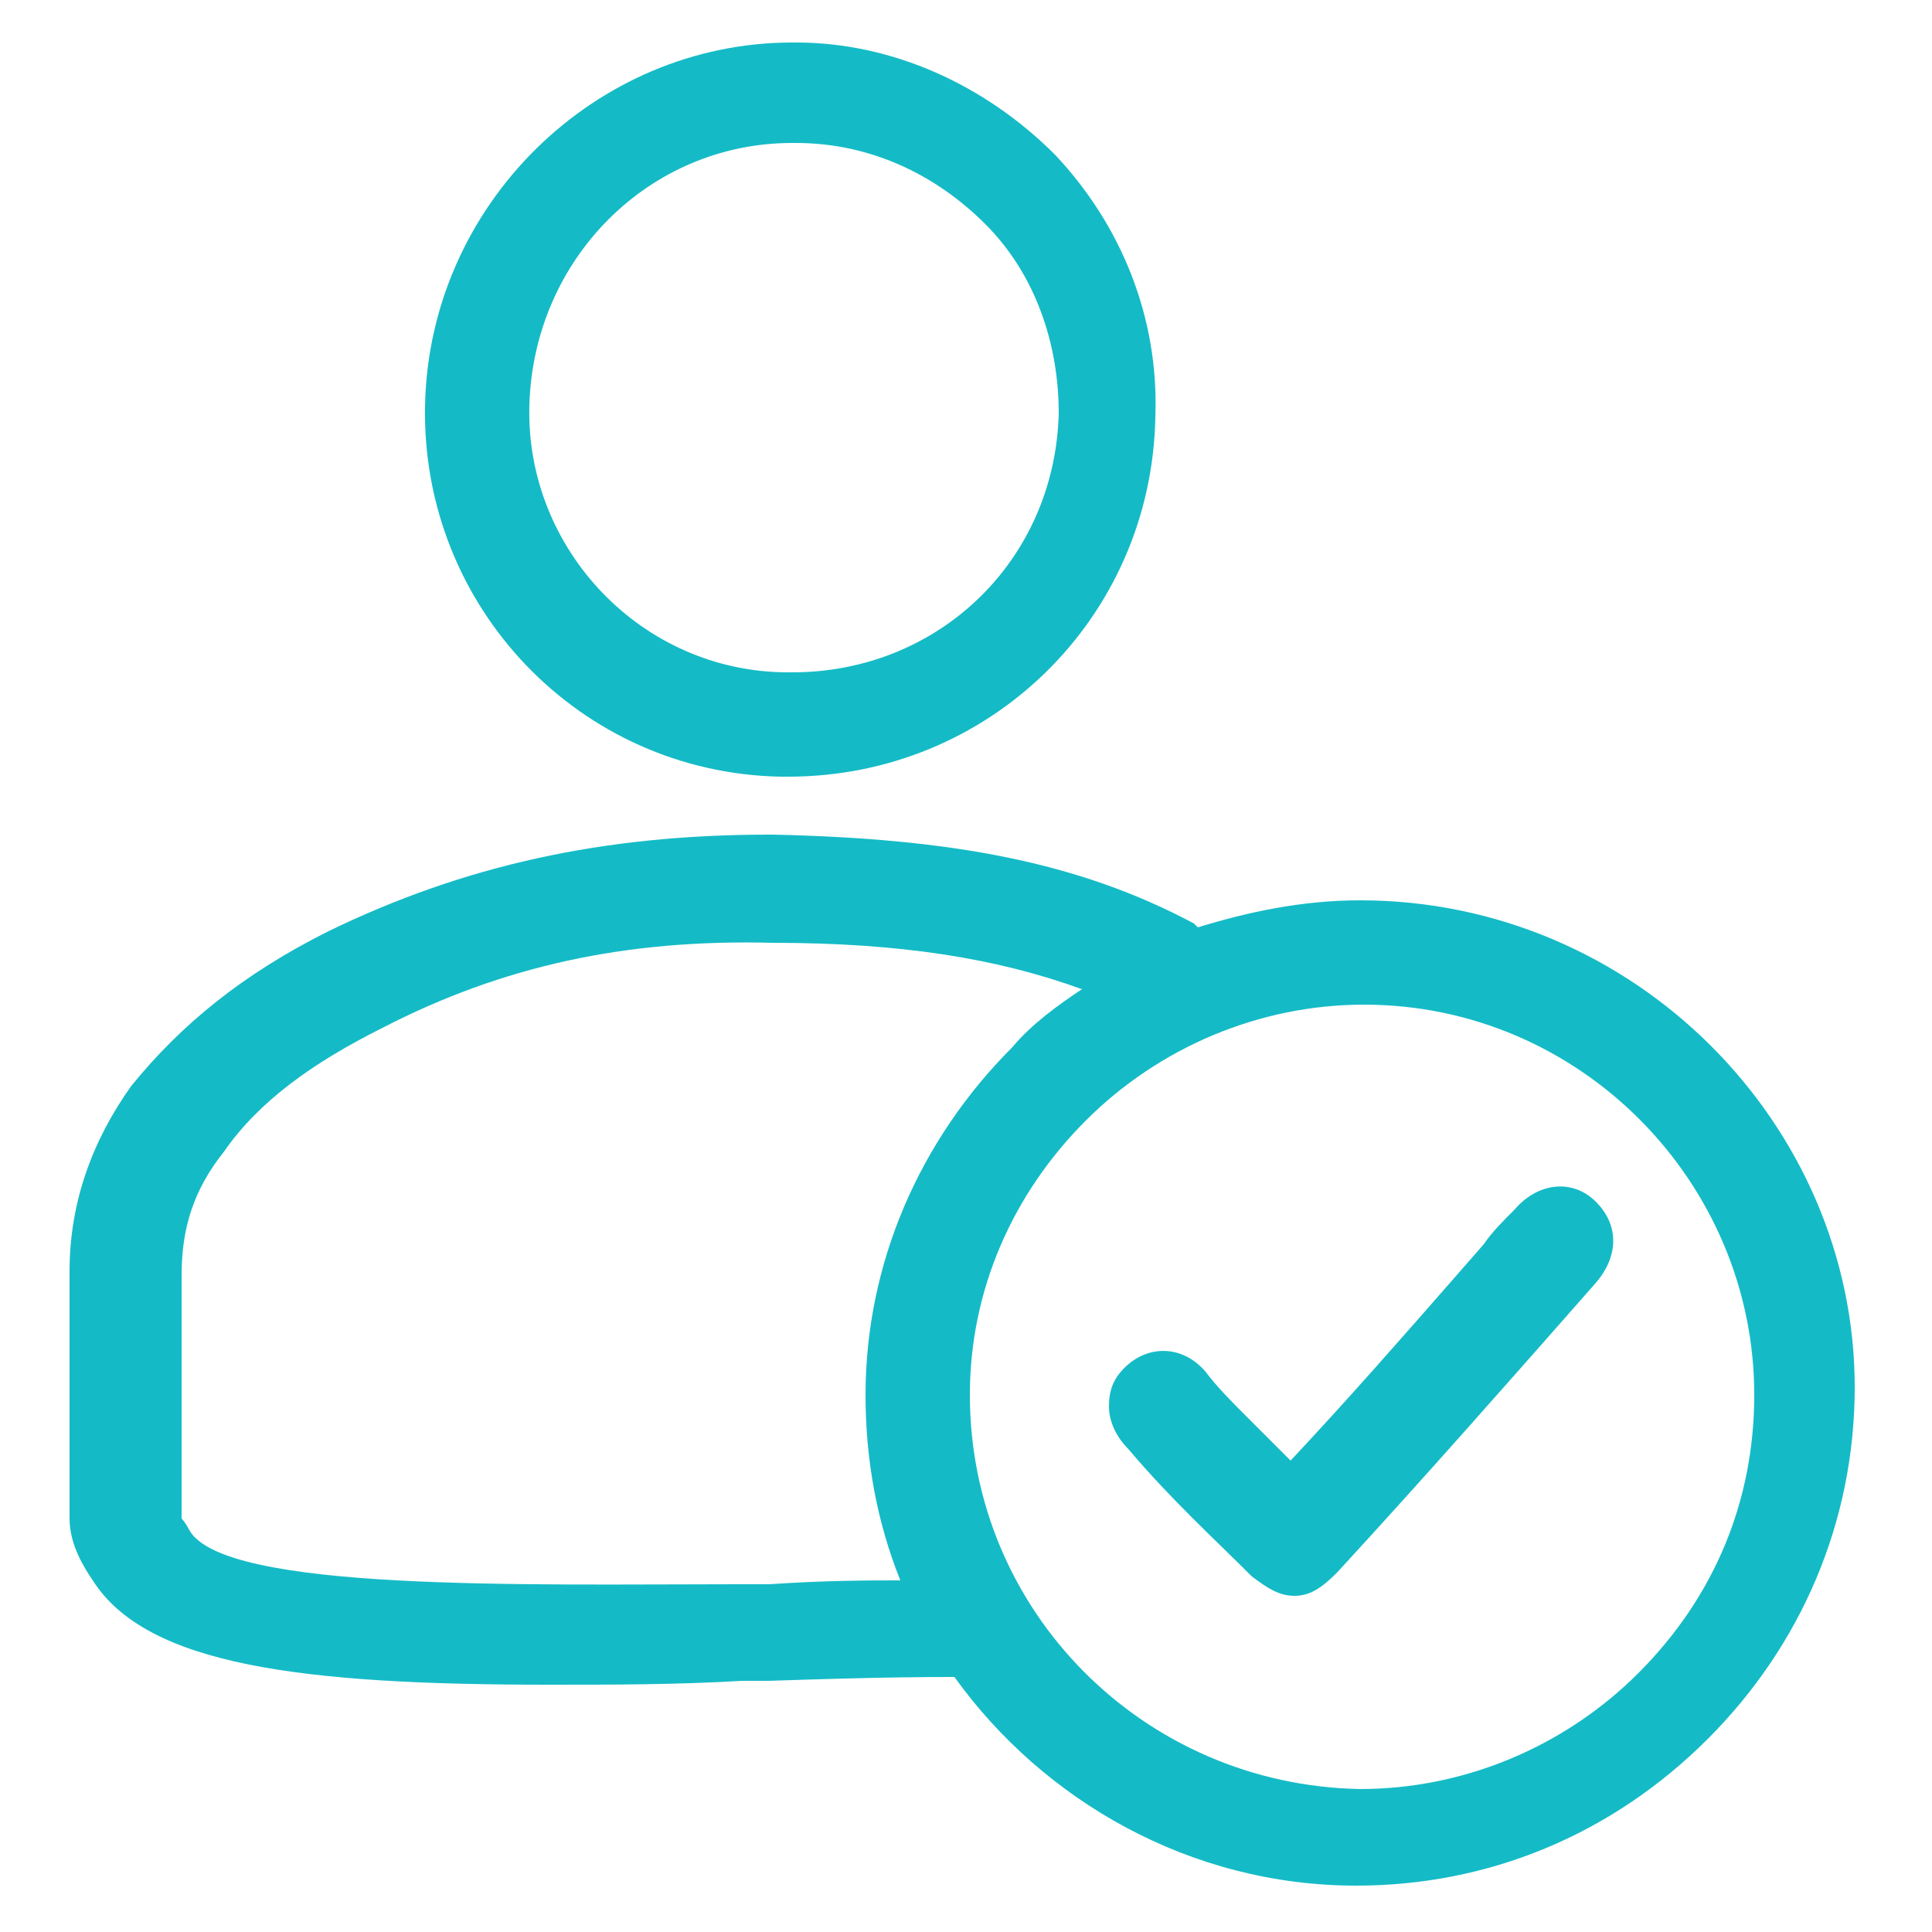 <?xml version="1.0" encoding="utf-8"?>
<!-- Generator: Adobe Illustrator 28.1.0, SVG Export Plug-In . SVG Version: 6.00 Build 0)  -->
<svg version="1.1" id="garantia" xmlns="http://www.w3.org/2000/svg" xmlns:xlink="http://www.w3.org/1999/xlink" x="0px" y="0px"
	 viewBox="0 0 50 50" style="enable-background:new 0 0 50 50;" xml:space="preserve">
<style type="text/css">
	.st0{display:none;}
	.st1{display:inline;fill:#14BBC6;}
	.st2{fill:#14BBC6;}
	.st3{display:inline;}
</style>
<g class="st0">
	<path class="st1" d="M374.3,17.8c-0.3-0.2-0.4-0.4-0.4-0.7c0-4.6,0-9.2,0-13.8V2.4c0-1.3-0.5-1.8-1.8-1.8c-10.6,0-21.2,0-31.9,0
		c-1.2,0-1.7,0.5-1.7,1.7c0,12.6,0,25.3,0,37.9c0,1.2,0.5,1.7,1.7,1.7c5.7,0,14.8,0,20.6,0c0,1.8,0,3.5,0,5.3v0.3
		c0,0.6,0.1,1.2,0.8,1.6c0.7,0.3,1.3,0,1.7-0.2c1.3-0.9,2.5-1.7,3.8-2.5c0.2-0.1,0.3-0.2,0.4-0.3c0.1-0.1,0.3-0.2,0.3-0.2
		c0,0,0.2,0.1,0.3,0.2c0.1,0.1,0.3,0.2,0.5,0.3c1.3,0.8,2.6,1.7,3.9,2.6c0.4,0.3,0.7,0.4,1,0.4c0.3,0,0.6-0.2,0.7-0.3
		c0.4-0.3,0.7-0.9,0.7-1.4c0-1.8,0-6,0-8.8V37c0,0,0-0.1,0-0.1c2.3-1.7,3.9-4.1,4.5-7C380.4,25.2,378.4,20.3,374.3,17.8z M359,27.5
		c0-2.4,0.9-4.5,2.6-6.2c1.7-1.6,3.9-2.5,6.3-2.5c4.8,0,8.8,4,8.8,8.8c0,2.3-0.9,4.5-2.6,6.2c-1.7,1.7-3.9,2.6-6.3,2.6c0,0,0,0,0,0
		c-2.4,0-4.6-0.9-6.2-2.6C359.9,32,359,29.8,359,27.5z M356.9,39.1c-4.9,0-11,0-15,0c-0.3,0-0.4,0-0.4,0c0,0,0,0,0-0.3
		c0-11.2,0-22.9,0-34.8c0-0.3,0-0.3,0-0.3c0,0,0.1,0,0.4,0c0,0,0,0,0,0c7.2,0,14.4,0,21.6,0h7.2c0.1,0,0.2,0,0.3,0v12.7
		c-5.4-1.4-11.1,1.1-13.5,5.9c-2.6,5.1-1.3,10.9,3.2,14.5c0.1,0.1,0.2,0.4,0.2,0.6c0,0.6,0,1.2,0,1.7c0,0-0.1,0-0.1,0h-0.2
		L356.9,39.1z M372,43.3v1.8l-0.6-0.4c-0.9-0.6-1.7-1.1-2.5-1.7c-0.3-0.2-0.7-0.3-1-0.3c-0.3,0-0.6,0.1-1,0.3
		c-0.4,0.3-0.8,0.6-1.2,0.8l-0.2,0.2c-0.5,0.3-1,0.7-1.5,1l-0.1,0.1v-6.6c2,0.7,4,0.8,6,0.5c0.8-0.1,1.5-0.3,2.2-0.6
		C372,39.9,372,41.9,372,43.3z"/>
	<path class="st1" d="M345.4,11.3c0,0-0.1,0-0.1,0c-0.2,0-0.5,0-0.7,0.1c-0.4,0.2-0.8,0.6-0.9,1c-0.1,0.5,0.2,1.1,0.5,1.4
		c0.2,0.2,0.6,0.4,1.2,0.4c2.8,0,5.7,0,8.5,0h10.9h0.1c0,0,0.1,0,0.2,0c0.1,0,0.3,0,0.4,0c0.8-0.2,1.2-0.6,1.2-1.4
		c0-0.7-0.5-1.4-1.2-1.5c-0.2,0-0.3,0-0.5,0h-0.1C357.6,11.3,352.6,11.3,345.4,11.3z"/>
	<path class="st1" d="M345.2,9c1,0,1.9,0,2.9,0c0.6,0,1.2,0,1.9,0h2h1.9c1.6,0,3.1,0,4.7,0c0.5,0,0.9-0.1,1.2-0.4
		c0.3-0.3,0.5-0.6,0.5-1.1c0-0.9-0.7-1.5-1.6-1.5c-4,0-7.9,0-11.9,0h-1.5c-0.9,0-1.3,0.5-1.5,0.9c-0.2,0.4-0.1,0.9,0.1,1.3
		C344.1,8.8,344.6,9,345.2,9z"/>
	<path class="st1" d="M357.2,18.2c0.1-0.5,0.1-0.9-0.2-1.2c-0.3-0.4-0.8-0.6-1.4-0.6c-3.4,0-6.9,0-10.3,0c-1.1,0-1.7,0.6-1.7,1.5
		c0,0.9,0.6,1.5,1.7,1.5c1.3,0,2.5,0,3.8,0h1.4h1.4c1.3,0,2.6,0,3.9,0h0C356.7,19.3,357,18.7,357.2,18.2z"/>
	<path class="st1" d="M350.4,21.5c-1.7,0-3.4,0-5.3,0c-0.5,0-0.9,0.2-1.1,0.5c-0.3,0.3-0.4,0.6-0.4,1c0,0.9,0.6,1.4,1.6,1.4
		c0.6,0,1.2,0,1.8,0h0.8h0.8c0.2,0,0.5,0,0.8,0c0.4,0,0.7,0,1.1,0c0.9,0,1.5-0.6,1.5-1.4c0-0.4-0.1-0.8-0.4-1.1
		C351.2,21.7,350.8,21.5,350.4,21.5z"/>
	<path class="st1" d="M372.9,23.9c-0.5-0.5-1.3-0.4-1.9,0.1c-0.2,0.2-0.5,0.5-0.7,0.7l-3.9,4.4l-0.4-0.4c-0.5-0.5-0.9-0.9-1.3-1.4
		c-0.6-0.6-1.4-0.6-1.9-0.1c-0.2,0.2-0.4,0.5-0.4,0.9c0,0.4,0.1,0.7,0.4,1c0.9,0.9,1.8,1.8,2.6,2.6c0.3,0.3,0.6,0.4,1,0.4
		c0,0,0,0,0,0c0.3,0,0.6-0.2,0.9-0.5c1.8-2,3.6-4,5.4-6C373.4,25.2,373.4,24.4,372.9,23.9z"/>
</g>
<g>
	<path class="st2" d="M20.2,20.1h0.2c5.2,0,9.4-4.1,9.5-9.3c0.1-2.6-0.9-5-2.6-6.8c-1.8-1.8-4.2-2.9-6.7-2.9h-0.1
		c-5.1,0-9.4,4.2-9.5,9.4C10.9,15.7,15,20,20.2,20.1z M13.7,10.5c0.1-3.8,3.1-6.8,6.8-6.8c0,0,0.1,0,0.1,0c1.9,0,3.6,0.8,4.9,2.1
		c1.3,1.3,1.9,3.1,1.9,4.9c-0.1,3.8-3.1,6.7-6.9,6.7c0,0-0.1,0-0.1,0C16.6,17.4,13.6,14.2,13.7,10.5z"/>
	<path class="st2" d="M35.2,23.3c-1.5,0-2.9,0.3-4.2,0.7c0,0-0.1-0.1-0.1-0.1c-3-1.6-6.3-2.2-10.9-2.3c0,0-0.1,0-0.1,0
		c-4.3,0-7.9,0.8-11.4,2.5c-2.2,1.1-3.8,2.4-5.1,4c-1,1.4-1.6,3-1.6,4.8v1.2c0,1.3,0,4,0,5.2c0,0.7,0.4,1.3,0.6,1.6
		c1.4,2.2,5.4,2.7,11.8,2.7c1.7,0,3.3,0,5-0.1l0.7,0c2.9-0.1,4.2-0.1,4.8-0.1c2.3,3.2,6.1,5.4,10.4,5.4c3.4,0,6.6-1.3,9.1-3.8
		c2.4-2.4,3.8-5.6,3.8-9.1C48,29.1,42.3,23.3,35.2,23.3z M25.1,36.1c0-2.7,1.1-5.2,3-7.1c1.9-1.9,4.5-3,7.2-3v-0.2l0,0.2
		c5.6,0,10.1,4.6,10.1,10.1c0,2.7-1,5.2-3,7.2c-1.9,1.9-4.5,3-7.2,3C29.6,46.2,25.1,41.7,25.1,36.1z M20,24.4c3.3,0,5.8,0.4,8,1.2
		c-0.6,0.4-1.3,0.9-1.8,1.5c-2.4,2.4-3.8,5.6-3.8,9c0,1.7,0.3,3.3,0.9,4.8c-0.8,0-1.9,0-3.4,0.1l-0.8,0C13.6,41,5.8,41.2,4.9,39.6
		c-0.1-0.2-0.2-0.3-0.2-0.3c0-1,0-3.3,0-5V33c0-1.2,0.3-2.2,1.1-3.2c0.9-1.3,2.3-2.3,4.1-3.2C13,25,16.2,24.3,20,24.4z"/>
	<path class="st2" d="M32.4,40.8c0.4,0.3,0.7,0.5,1.1,0.5c0,0,0,0,0,0c0.4,0,0.7-0.2,1.1-0.6c2.3-2.5,4.5-5,6.7-7.5
		c0.6-0.7,0.6-1.5,0-2.1c-0.6-0.6-1.5-0.5-2.1,0.2c-0.3,0.3-0.6,0.6-0.8,0.9l-0.7,0.8c-1.4,1.6-2.8,3.2-4.3,4.8
		c-0.4-0.4-0.7-0.7-1.1-1.1c-0.4-0.4-0.8-0.8-1.1-1.2c-0.6-0.7-1.5-0.7-2.1-0.1c-0.3,0.3-0.4,0.6-0.4,1c0,0.4,0.2,0.8,0.5,1.1
		C30.3,38.8,31.4,39.8,32.4,40.8z"/>
</g>
<g class="st0">
	<path class="st1" d="M-382,10.6c-0.3-1.1-1.4-1.7-2.5-1.3s-1.7,1.4-1.3,2.5c4.1,13.8-3.7,28.3-17.5,32.4
		c-6.4,1.9-13.2,1.3-19.2-1.7l1.2-2.4v0c0.2-0.5-0.1-1-0.6-1l-9,0.4c-0.5,0-0.8,0.6-0.6,1.1l4.8,7.8c0.3,0.5,1,0.4,1.2,0l1.2-2.3
		c4.2,2.1,8.9,3.2,13.5,3.2c2.9,0,5.8-0.4,8.6-1.3C-386.3,43.2-377.3,26.4-382,10.6z"/>
	<path class="st1" d="M-387.9-1.8l-4.8-7.8c-0.3-0.5-1-0.4-1.2,0l-1.2,2.3c-6.8-3.4-14.8-4.2-22.1-1.9c-7.7,2.3-14,7.5-17.8,14.5
		c-3.8,7.1-4.6,15.2-2.3,22.9c0.3,0.9,1,1.4,1.9,1.4c0.2,0,0.4,0,0.6-0.1c1.1-0.3,1.7-1.4,1.3-2.5c-2-6.7-1.3-13.7,2-19.8
		c3.3-6.1,8.8-10.6,15.5-12.6c6.4-1.9,13.2-1.3,19.2,1.7l-1.2,2.4v0c-0.2,0.5,0.1,1,0.6,1l9-0.4C-387.9-0.7-387.6-1.3-387.9-1.8z"/>
	<polyline class="st1" points="-419.4,19.8 -411.9,27.1 -397,10.6 	"/>
</g>
<g id="ACtualizacion_datos_00000138556196905169772990000015980897927527828138_" class="st0">
	<g class="st3">
		<path class="st2" d="M-321.6,30.6c6,0,12,0,18,0c1.4,0,2.3,0.9,2.4,2.1c0,1.2-0.9,2.2-2.1,2.3c-0.2,0-0.4,0-0.5,0
			c-11.8,0-23.6,0-35.4,0c-0.4,0-0.9,0-1.3-0.2c-1-0.3-1.5-1.4-1.3-2.3c0.2-1,1-1.8,2.1-1.9c0.4,0,0.8,0,1.2,0
			C-332.9,30.6-327.2,30.6-321.6,30.6L-321.6,30.6z"/>
		<path class="st2" d="M-332.5,17.1L-332.5,17.1c-3.8,0-6.9-3.1-7-6.9c0-1.9,0.7-3.6,2-4.9c1.3-1.3,3.1-2,4.9-2h0
			c3.8,0,6.9,3.1,7,6.9l0,0c0,1.9-0.7,3.6-2,4.9C-328.9,16.4-330.7,17.1-332.5,17.1L-332.5,17.1z M-332.5,6.2c-1,0-2,0.4-2.8,1.2
			c-0.8,0.8-1.2,1.8-1.2,2.8c0,2.2,1.8,4,4,4l0,0c1.1,0,2-0.4,2.8-1.2s1.2-1.8,1.2-2.8l0,0C-328.6,7.9-330.4,6.2-332.5,6.2
			L-332.5,6.2z"/>
		<path class="st2" d="M-334.3,19.5c0.3,0,0.6,0,0.8,0c0.3,0,0.6,0,0.9,0h2.1c0.4,0,0.9,0,1.3,0.1c1.5,0.2,2.9,1.8,3,3.4
			c0,0.5,0,1,0,1.6c-0.1,0-0.3,0-0.5,0c-1.1,0-2.8,0-4.6,0c-2,0-4.2,0-5.8,0c-0.9,0-1.4,0-1.8,0c-0.1-1.5,0.1-2.7,0.8-3.5
			c0.8-1,1.7-1.5,2.9-1.5C-334.9,19.5-334.6,19.5-334.3,19.5 M-332.5,16.5C-332.5,16.5-332.5,16.5-332.5,16.5
			c-0.6,0.1-1.2,0.1-1.8,0.1c-0.4,0-0.7,0-1.1,0c-2.1,0.1-3.8,1-5.1,2.6c-1.6,2-1.6,4.3-1.4,6.6c0.1,1.1,1.1,1.9,2.1,1.9
			c0,0,0.1,0,0.1,0c0.3,0,1.2,0,2.5,0c3,0,8,0,10.4,0c0.7,0,1.1,0,1.3,0c1.2,0,2.1-1,2.1-2.2c0-0.8,0-1.7,0-2.5
			c-0.1-3-2.6-5.8-5.5-6.2C-330,16.5-331.2,16.6-332.5,16.5L-332.5,16.5z"/>
		<path class="st2" d="M-310.5,14.8c-2.3,0-4.6,0-6.9,0c-1,0-1.7-0.5-2.1-1.4c-0.4-0.9-0.2-1.6,0.5-2.3c0.4-0.5,1-0.7,1.6-0.7
			c4.6,0,9.2,0,13.8,0c1.3,0,2.3,1,2.3,2.2c0,1.2-1,2.2-2.2,2.2C-305.9,14.8-308.2,14.8-310.5,14.8L-310.5,14.8z"/>
		<path class="st2" d="M-310.5,7.1c-2.3,0-4.6,0-6.9,0c-1.1,0-1.9-0.6-2.2-1.7c-0.3-1.1,0.4-2.3,1.6-2.6c0.2,0,0.5-0.1,0.7-0.1
			c4.5,0,9.1,0,13.7,0c0.9,0,1.6,0.3,2,1.1c0.4,0.7,0.4,1.5-0.1,2.2c-0.4,0.7-1.1,1-1.9,1C-305.9,7.1-308.2,7.1-310.5,7.1
			L-310.5,7.1L-310.5,7.1z"/>
		<path class="st2" d="M-312.8,22.5c-1.5,0-3,0-4.5,0c-1.1,0-1.9-0.6-2.2-1.6c-0.4-1.5,0.6-2.8,2.1-2.8c2.5,0,5.1,0,7.6,0
			c0.5,0,1,0,1.5,0c1.3,0,2.3,0.9,2.3,2.2c0,1.2-0.9,2.2-2.3,2.2C-309.8,22.5-311.3,22.5-312.8,22.5L-312.8,22.5z"/>
		<g>
			<path class="st2" d="M-309.3-13.6l8,4.5c0.5,0.3,0.5,0.9,0,1.2l-8,4.4c-0.5,0.3-1-0.1-1-0.6l0-9
				C-310.3-13.5-309.7-13.8-309.3-13.6L-309.3-13.6z"/>
			<path class="st2" d="M-335.5,51.2l-8-4.5c-0.5-0.3-0.5-1,0-1.2l8-4.4c0.5-0.3,1,0.1,1,0.6l0,9C-334.5,51.2-335,51.5-335.5,51.2
				L-335.5,51.2z"/>
			<path class="st2" d="M-348.6,39.6c-1.1,0-2-0.9-2-2v-37c0-6,4.9-10.8,10.8-10.8h32.6c1.1,0,2,0.9,2,2s-0.9,2-2,2h-32.6
				c-3.8,0-6.8,3-6.8,6.8v37C-346.6,38.7-347.5,39.6-348.6,39.6z"/>
			<path class="st2" d="M-304.2,48.4h-32.6c-1.1,0-2-0.9-2-2s0.9-2,2-2h32.6c3.8,0,6.8-3,6.8-6.8v-37c0-1.1,0.9-2,2-2s2,0.9,2,2v37
				C-293.4,43.5-298.2,48.4-304.2,48.4z"/>
		</g>
	</g>
</g>
</svg>
